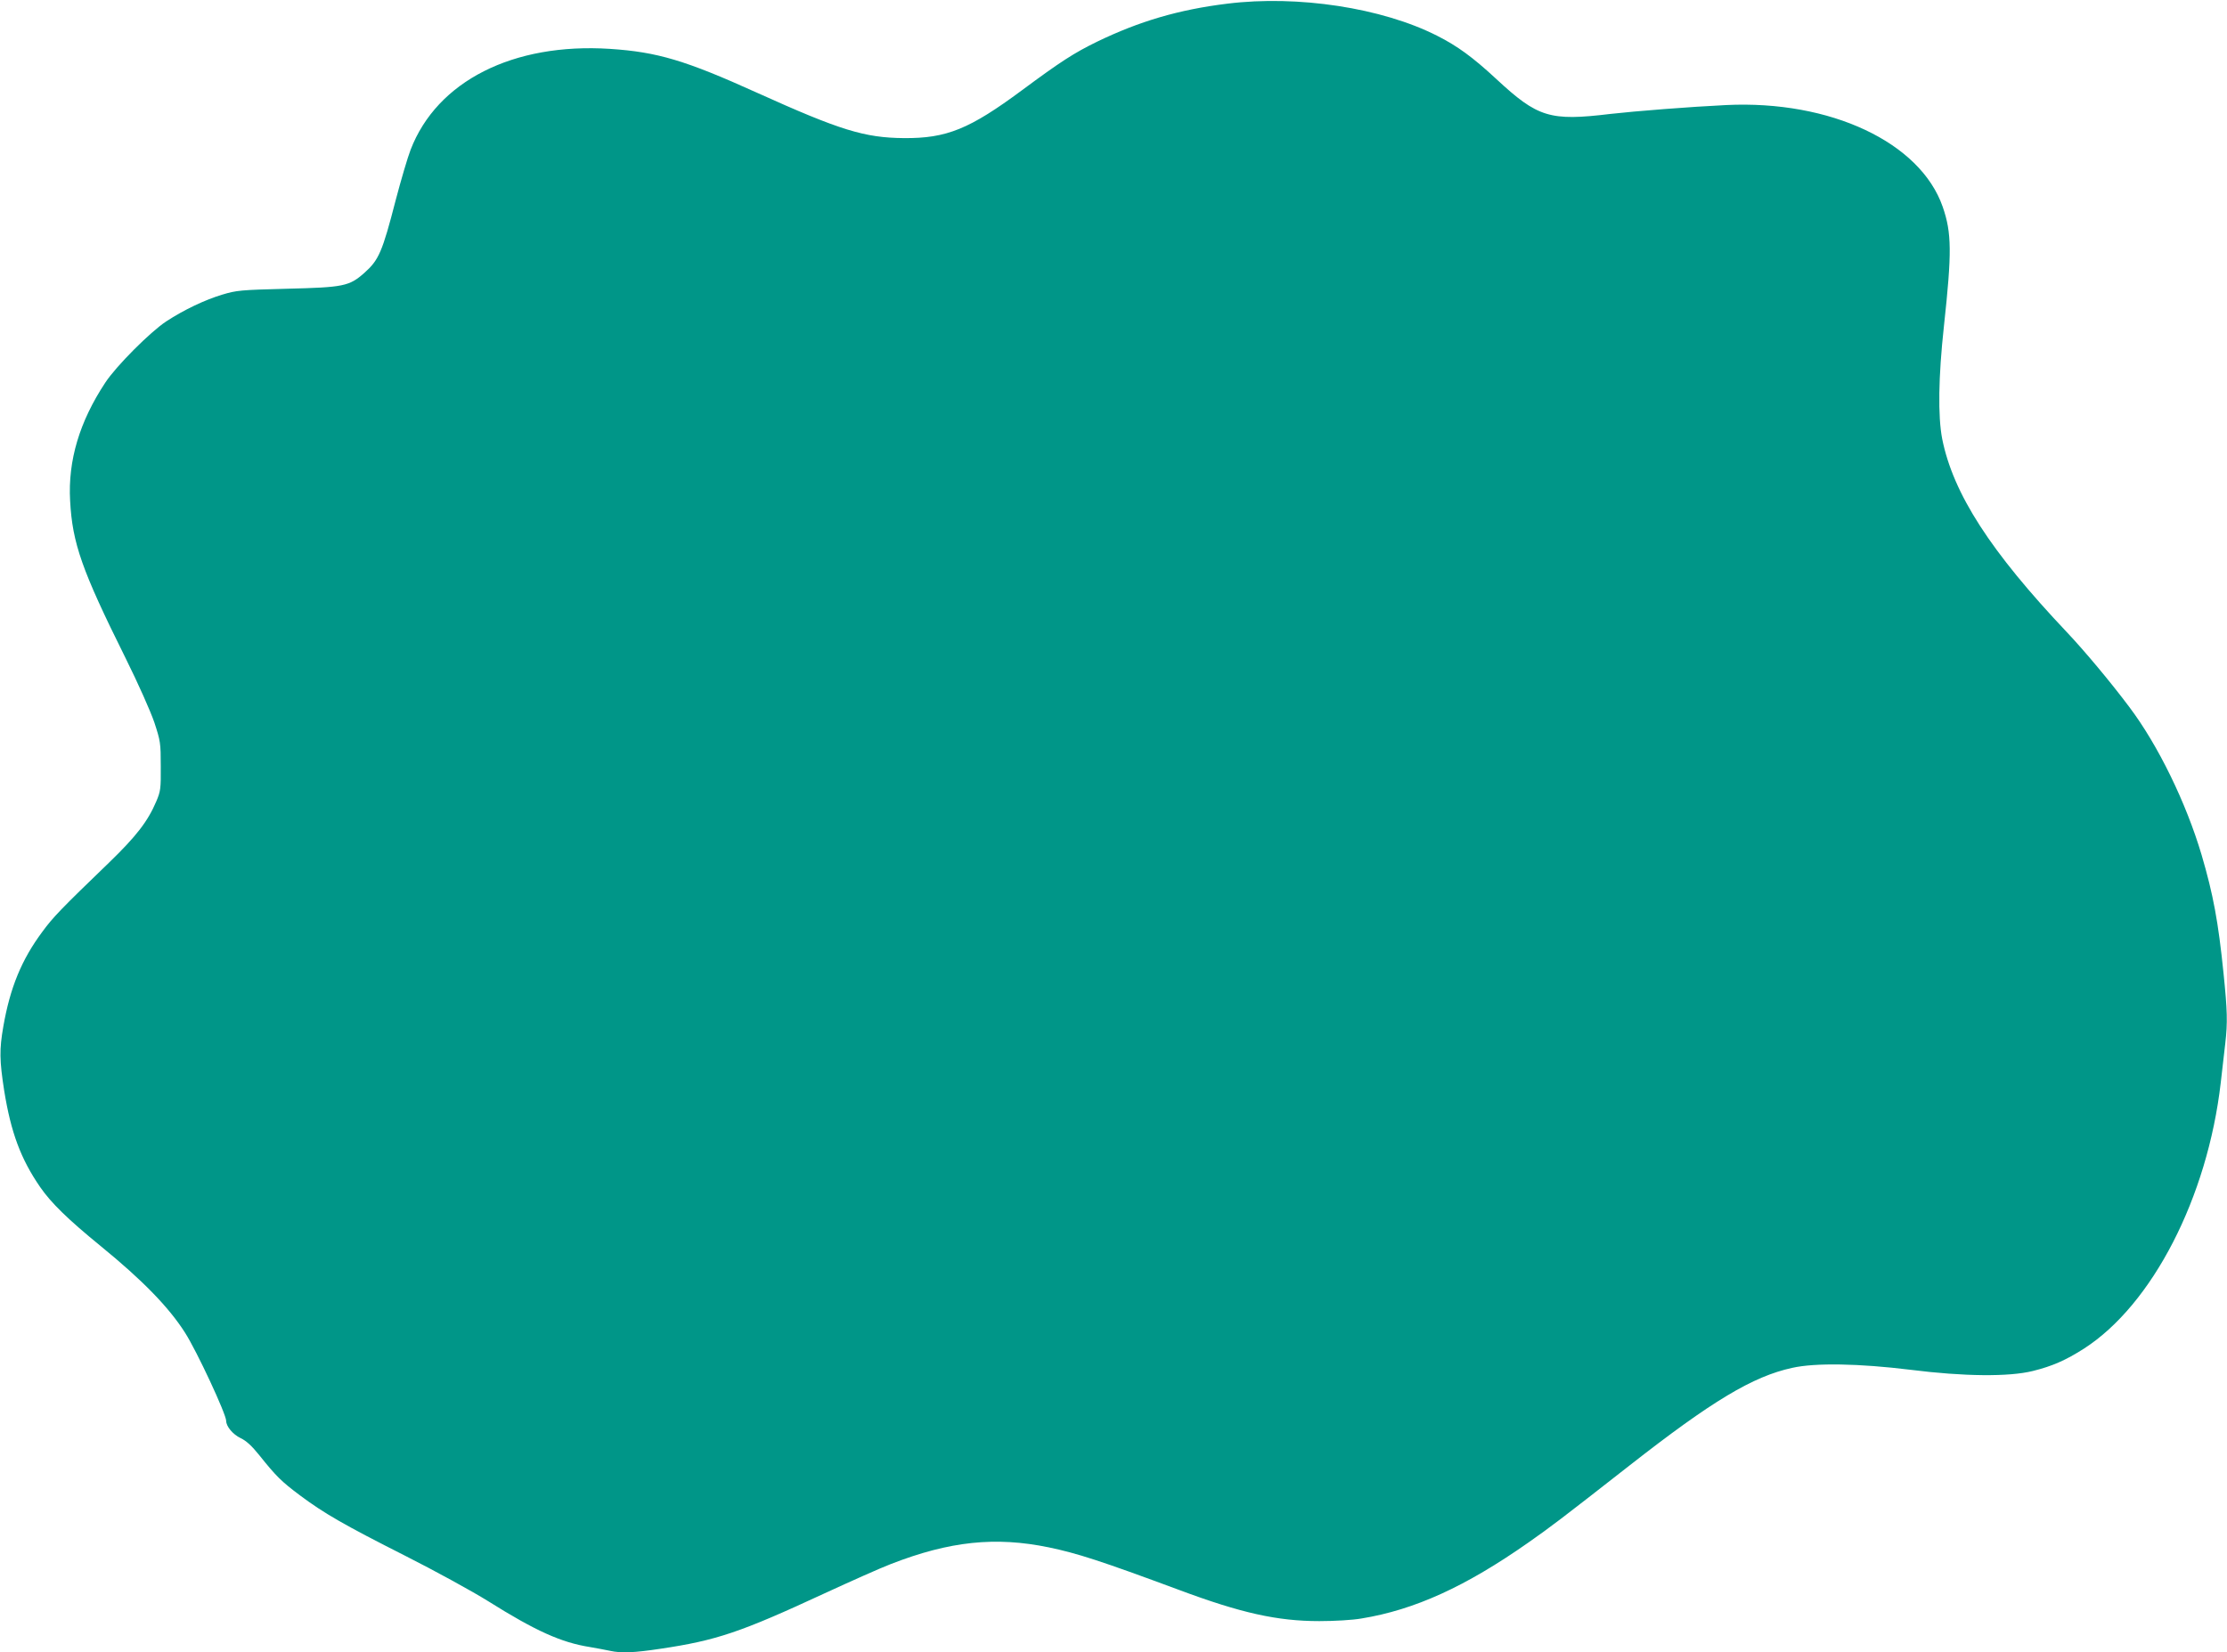 <?xml version="1.0" standalone="no"?>
<!DOCTYPE svg PUBLIC "-//W3C//DTD SVG 20010904//EN"
 "http://www.w3.org/TR/2001/REC-SVG-20010904/DTD/svg10.dtd">
<svg version="1.0" xmlns="http://www.w3.org/2000/svg"
 width="1280pt" height="950pt" viewBox="0 0 1280 950"
 preserveAspectRatio="xMidYMid meet">
<g transform="translate(0,950) scale(0.1,-0.1)"
fill="#009688" stroke="none">
<path d="M7055 9479 c-279 -34 -506 -101 -750 -219 -133 -65 -210 -115 -430
-278 -302 -224 -434 -278 -680 -276 -226 2 -366 45 -842 260 -413 187 -574
235 -847 253 -556 36 -994 -185 -1146 -580 -17 -44 -55 -173 -85 -287 -78
-303 -98 -347 -181 -421 -87 -77 -120 -83 -444 -91 -268 -7 -290 -9 -373 -34
-99 -30 -218 -86 -322 -154 -91 -60 -287 -256 -350 -352 -148 -224 -215 -448
-202 -679 13 -245 68 -400 317 -901 75 -151 145 -309 167 -373 35 -107 37
-118 37 -252 1 -130 -1 -144 -26 -203 -49 -115 -115 -200 -272 -352 -276 -266
-322 -314 -382 -396 -120 -161 -186 -322 -225 -546 -23 -132 -22 -194 5 -368
39 -242 96 -394 207 -555 63 -91 158 -184 349 -340 239 -195 390 -350 483
-496 68 -106 237 -469 237 -508 0 -32 39 -78 83 -99 32 -15 64 -44 108 -99 96
-120 126 -150 233 -230 139 -104 256 -171 606 -348 168 -85 382 -202 475 -260
274 -172 421 -238 585 -264 41 -7 94 -17 117 -22 64 -14 137 -11 289 12 323
48 461 95 942 318 152 70 324 147 382 169 339 132 602 159 908 96 163 -34 297
-77 747 -244 359 -134 567 -180 808 -180 87 0 191 6 242 15 306 50 598 183
960 437 128 90 179 128 580 442 475 372 710 513 936 562 133 30 386 25 679
-11 310 -39 567 -41 704 -7 113 28 189 62 293 128 394 253 711 870 787 1529 9
77 21 179 26 226 14 121 12 189 -10 404 -30 295 -59 452 -126 680 -89 300
-250 631 -416 851 -108 144 -256 321 -358 429 -440 465 -654 797 -717 1112
-25 130 -22 355 10 648 46 424 45 536 -7 686 -129 371 -646 614 -1245 585
-209 -10 -524 -35 -665 -51 -348 -42 -417 -21 -656 201 -136 126 -224 190
-341 249 -316 160 -799 234 -1204 184z"/>
</g>
</svg>
